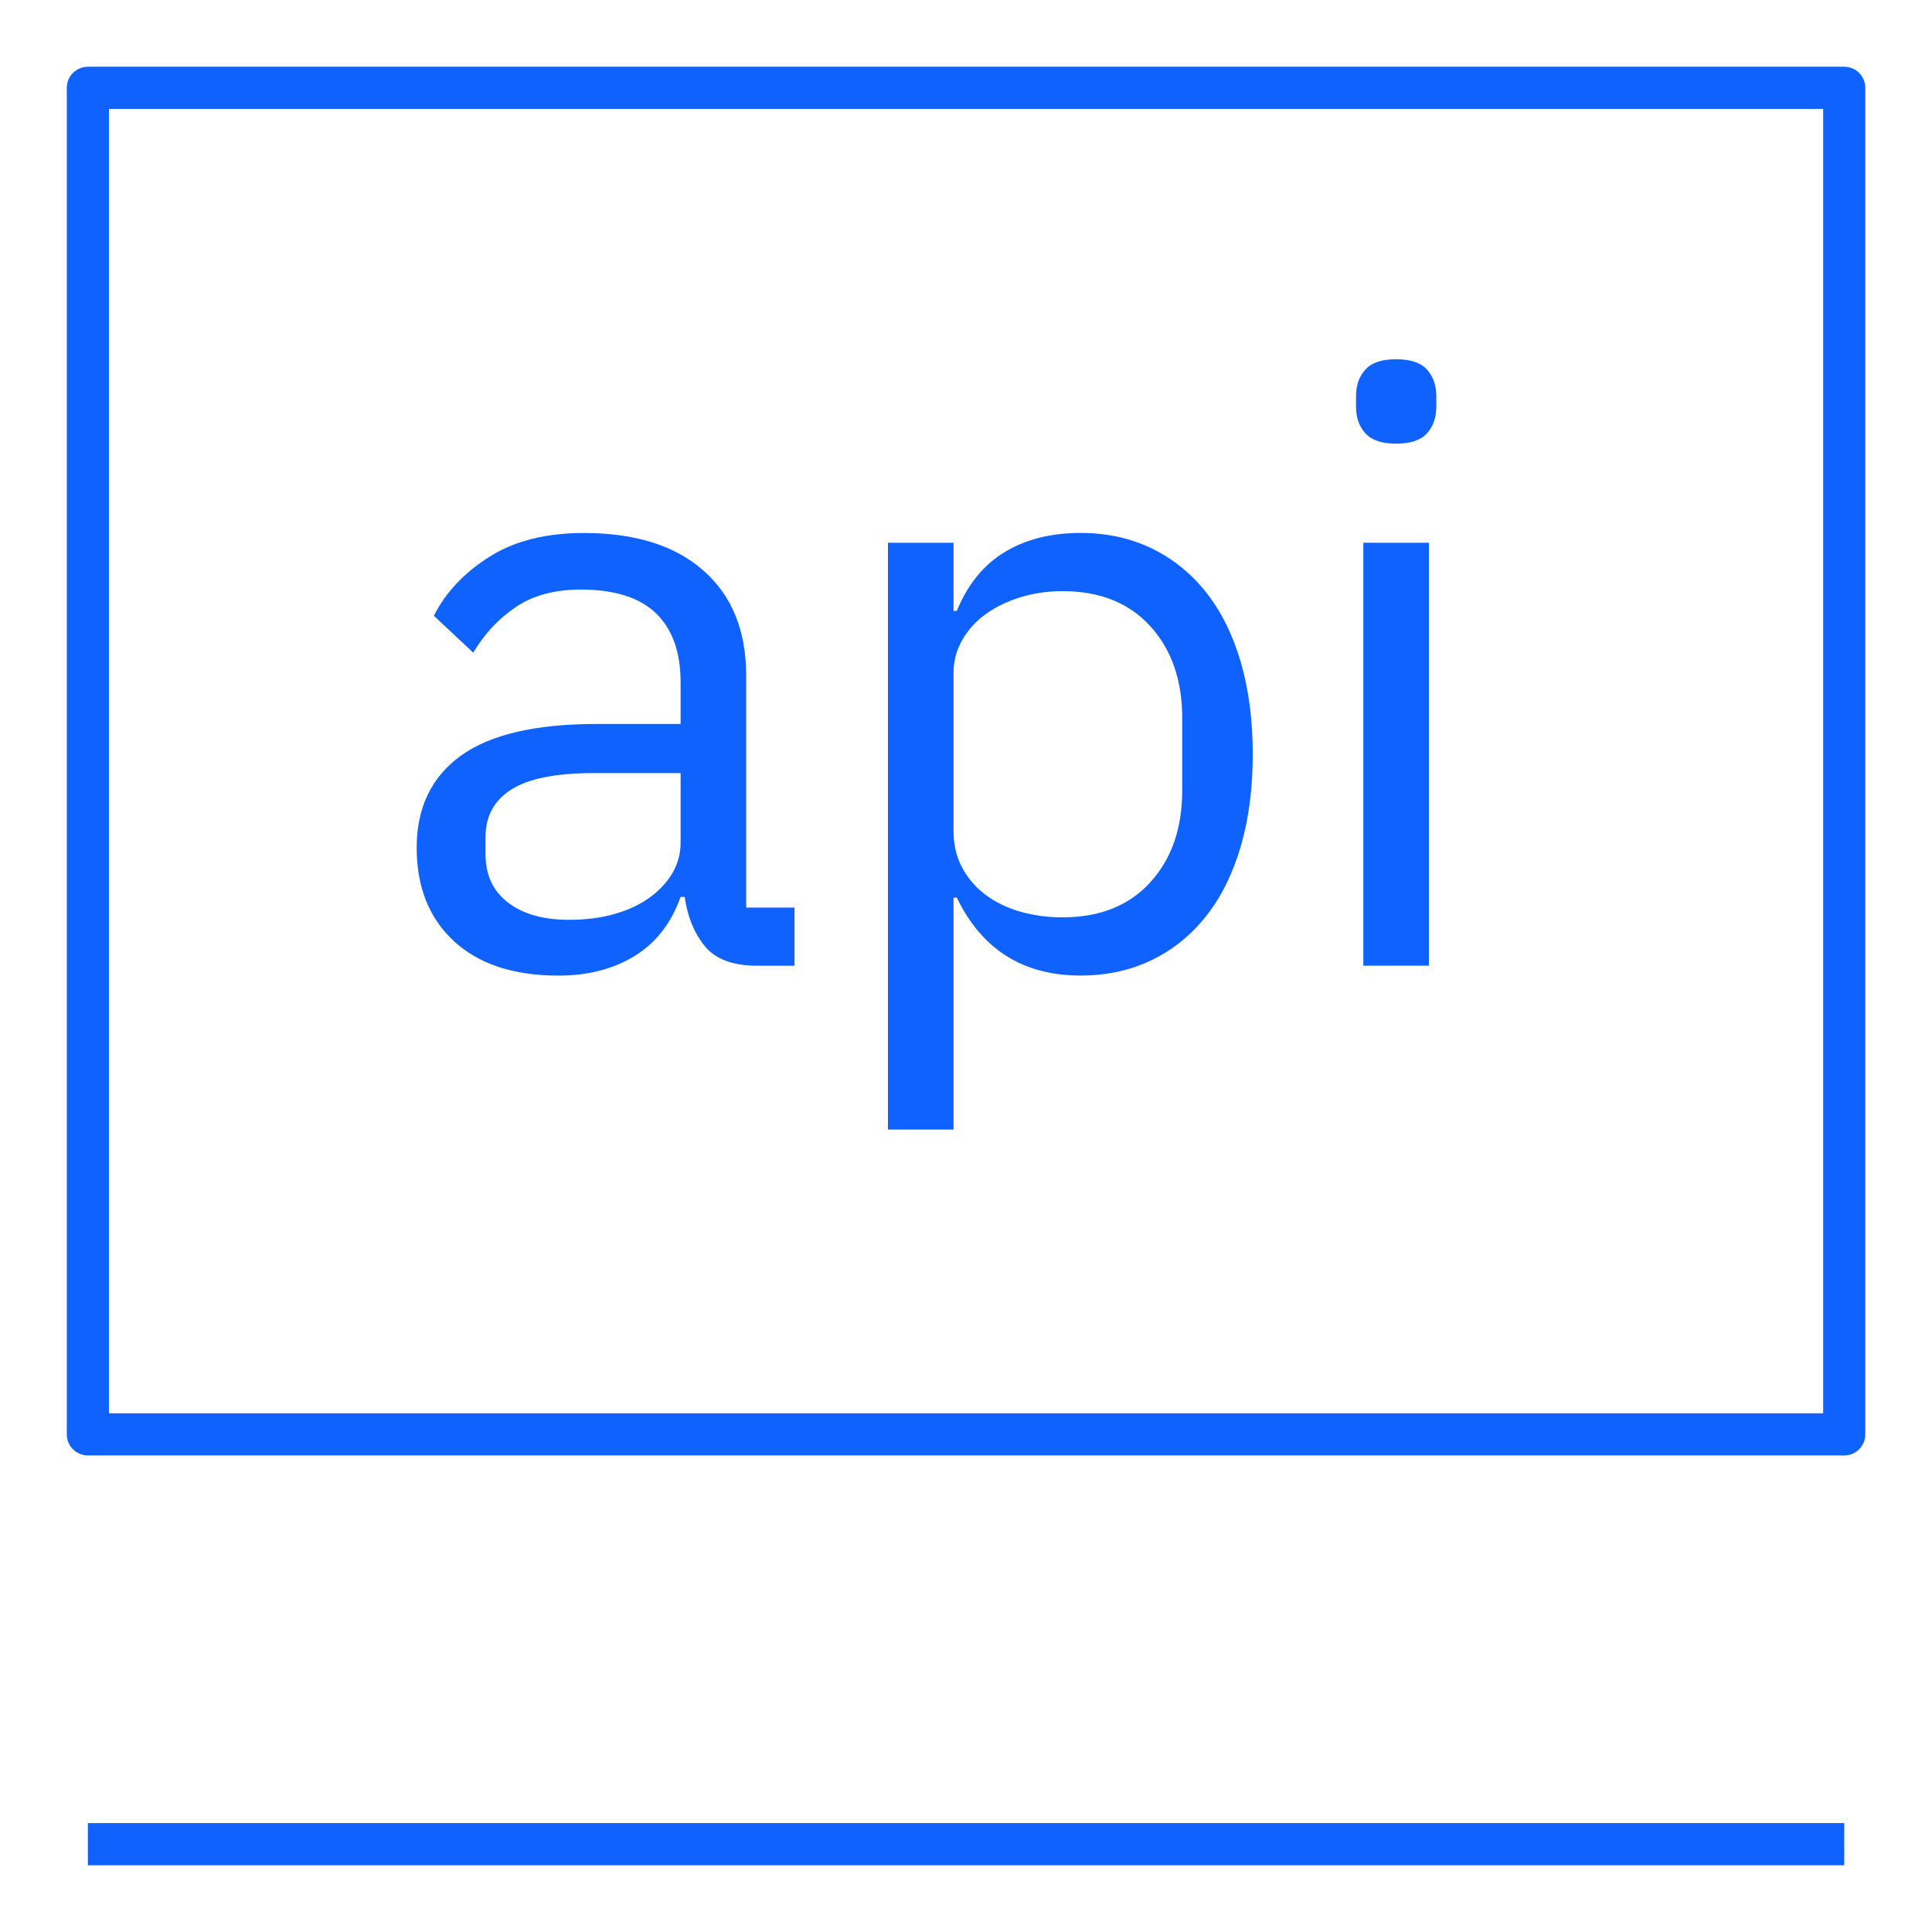 <svg width="33" height="33" viewBox="0 0 33 33" fill="none" xmlns="http://www.w3.org/2000/svg">
<g clip-path="url(#clip0_4518_211613)">
<path d="M12.941 16.496C12.521 16.496 12.22 16.384 12.038 16.16C11.856 15.936 11.742 15.656 11.695 15.32H11.625C11.466 15.768 11.205 16.104 10.841 16.328C10.477 16.552 10.043 16.664 9.539 16.664C8.773 16.664 8.179 16.468 7.754 16.076C7.329 15.684 7.117 15.152 7.117 14.48C7.117 13.799 7.367 13.276 7.866 12.912C8.365 12.548 9.142 12.366 10.197 12.366H11.625V11.652C11.625 11.139 11.485 10.747 11.205 10.476C10.925 10.205 10.496 10.07 9.917 10.07C9.478 10.07 9.112 10.168 8.818 10.364C8.524 10.56 8.279 10.821 8.083 11.148L7.411 10.518C7.607 10.126 7.919 9.792 8.349 9.517C8.778 9.242 9.319 9.104 9.973 9.104C10.85 9.104 11.532 9.318 12.017 9.747C12.502 10.176 12.745 10.771 12.745 11.535V15.502H13.571V16.496H12.941ZM9.721 15.711C10.001 15.711 10.258 15.679 10.491 15.613C10.724 15.548 10.925 15.454 11.093 15.333C11.261 15.212 11.392 15.072 11.485 14.913C11.578 14.754 11.625 14.582 11.625 14.395V13.205H10.141C9.497 13.205 9.028 13.298 8.734 13.485C8.44 13.672 8.293 13.942 8.293 14.297V14.591C8.293 14.945 8.421 15.221 8.678 15.417C8.935 15.614 9.282 15.711 9.721 15.711ZM15.167 9.271H16.287V10.434H16.343C16.53 9.981 16.802 9.646 17.162 9.429C17.521 9.212 17.953 9.103 18.457 9.103C18.905 9.103 19.311 9.192 19.676 9.369C20.039 9.546 20.35 9.798 20.607 10.125C20.864 10.452 21.059 10.849 21.195 11.315C21.33 11.782 21.398 12.305 21.398 12.883C21.398 13.461 21.33 13.984 21.195 14.451C21.059 14.918 20.864 15.314 20.607 15.641C20.35 15.968 20.04 16.22 19.676 16.397C19.312 16.574 18.905 16.663 18.457 16.663C17.477 16.663 16.772 16.22 16.343 15.332H16.287V19.294H15.167V9.271ZM18.149 15.669C18.784 15.669 19.283 15.47 19.647 15.071C20.011 14.672 20.193 14.15 20.193 13.502V12.264C20.193 11.617 20.011 11.094 19.647 10.695C19.283 10.296 18.784 10.097 18.149 10.097C17.897 10.097 17.657 10.132 17.428 10.202C17.199 10.274 17.001 10.37 16.833 10.492C16.665 10.614 16.532 10.762 16.434 10.935C16.336 11.109 16.287 11.294 16.287 11.491V14.193C16.287 14.427 16.336 14.636 16.434 14.819C16.532 15.002 16.665 15.157 16.833 15.283C17.001 15.409 17.199 15.506 17.428 15.572C17.657 15.637 17.897 15.669 18.149 15.669ZM23.847 7.578C23.605 7.578 23.429 7.52 23.323 7.403C23.216 7.286 23.162 7.134 23.162 6.948V6.766C23.162 6.579 23.216 6.428 23.323 6.311C23.429 6.194 23.605 6.136 23.847 6.136C24.09 6.136 24.265 6.194 24.372 6.311C24.479 6.428 24.533 6.58 24.533 6.766V6.948C24.533 7.135 24.479 7.286 24.372 7.403C24.265 7.52 24.09 7.578 23.847 7.578ZM23.287 9.271H24.407V16.495H23.287V9.271ZM31.501 31.86H1.501V31.14H31.501V31.86ZM31.501 24.86H1.501C1.302 24.86 1.141 24.699 1.141 24.5V1.5C1.141 1.301 1.302 1.14 1.501 1.14H31.501C31.7 1.14 31.861 1.301 31.861 1.5V24.5C31.861 24.699 31.7 24.86 31.501 24.86ZM1.861 24.14H31.141V1.86H1.861V24.14Z" fill="#0F62FE"/>
</g>
<defs>
<clipPath id="clip0_4518_211613">
<rect width="32" height="32" fill="white" transform="translate(0.5 0.5)"/>
</clipPath>
</defs>
</svg>
